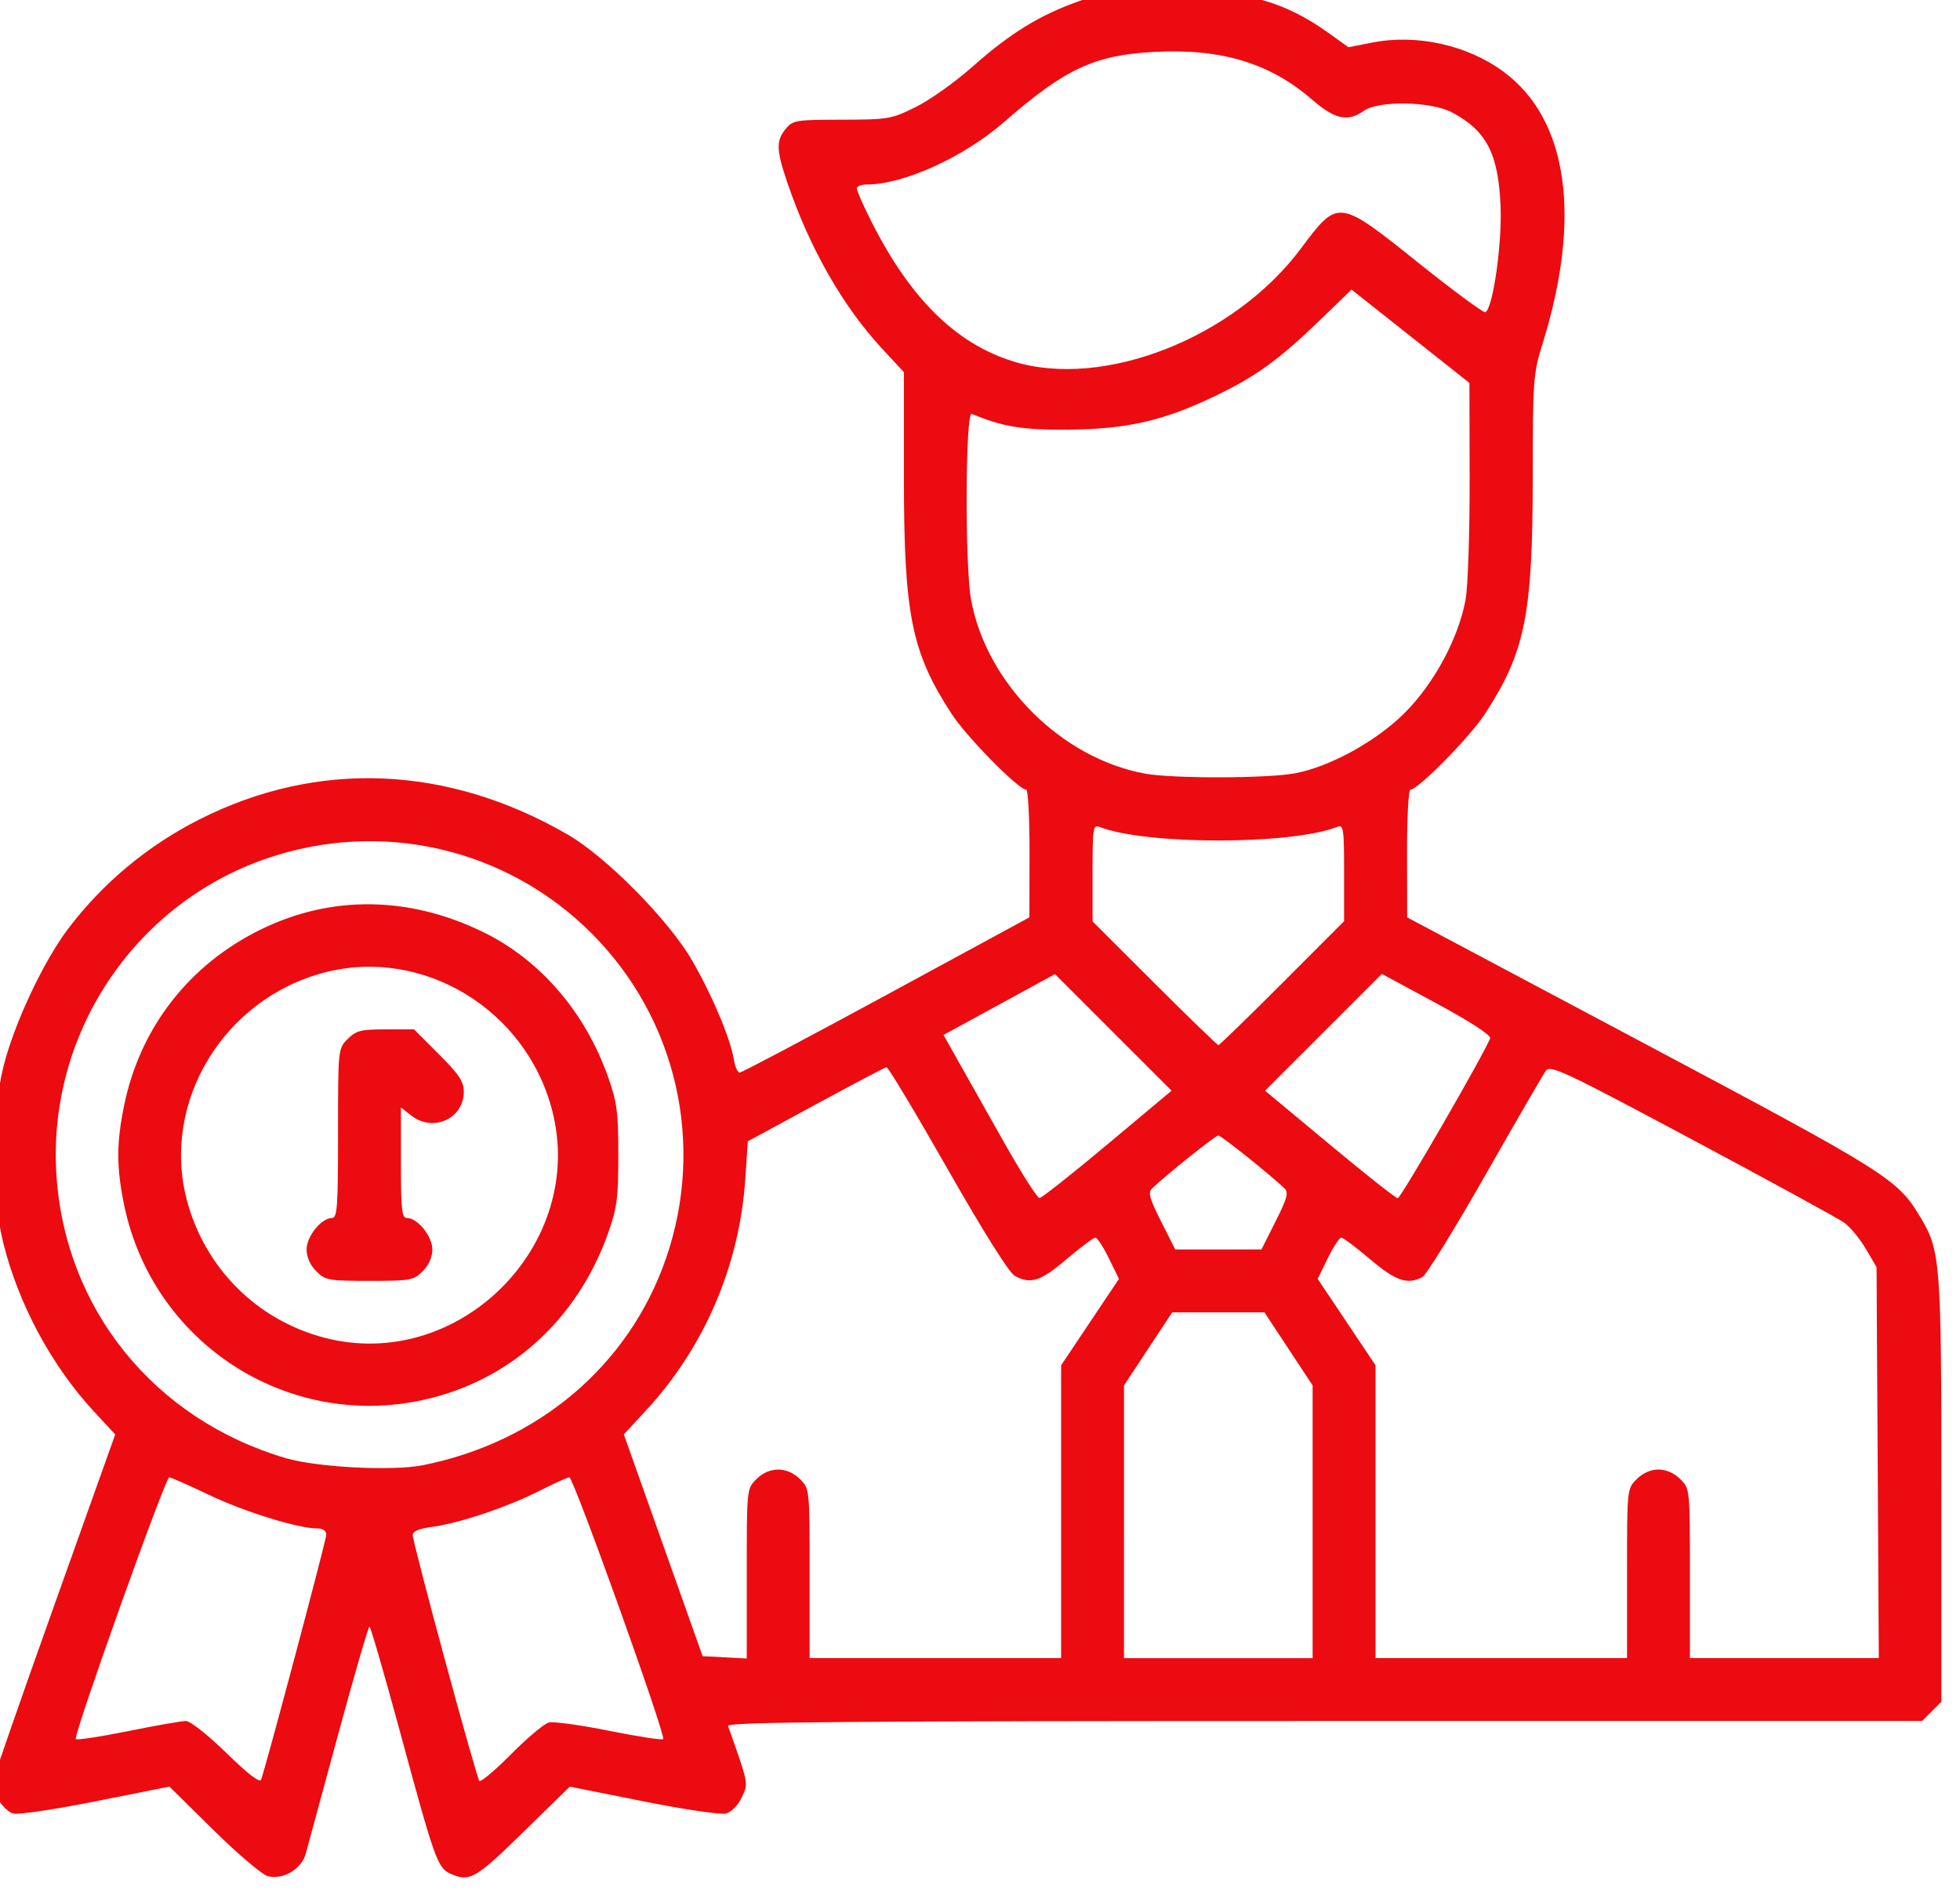 <?xml version="1.0" encoding="UTF-8" standalone="no"?>
<!-- Created with Inkscape (http://www.inkscape.org/) -->

<svg
   width="38.396"
   height="37.18"
   viewBox="0 0 10.159 9.837"
   version="1.1"
   id="svg1"
   xml:space="preserve"
   sodipodi:docname="especialista.svg"
   inkscape:version="1.4 (86a8ad7, 2024-10-11)"
   xmlns:inkscape="http://www.inkscape.org/namespaces/inkscape"
   xmlns:sodipodi="http://sodipodi.sourceforge.net/DTD/sodipodi-0.dtd"
   xmlns="http://www.w3.org/2000/svg"
   xmlns:svg="http://www.w3.org/2000/svg"><sodipodi:namedview
     id="namedview1"
     pagecolor="#ffffff"
     bordercolor="#000000"
     borderopacity="0.25"
     inkscape:showpageshadow="2"
     inkscape:pageopacity="0.0"
     inkscape:pagecheckerboard="0"
     inkscape:deskcolor="#d1d1d1"
     showgrid="false"
     inkscape:zoom="21.920614"
     inkscape:cx="19.205666"
     inkscape:cy="18.589808"
     inkscape:window-width="1920"
     inkscape:window-height="1017"
     inkscape:window-x="1358"
     inkscape:window-y="-8"
     inkscape:window-maximized="1"
     inkscape:current-layer="svg1" /><defs
     id="defs1" /><g
     id="layer1"
     transform="translate(-10.739,-70.844)"
     style="fill:#ec0b10;fill-opacity:1"><g
       id="g3"
       transform="matrix(0.067,0,0,0.067,3.393,61.545)"
       style="fill:#ec0b10;fill-opacity:1"><g
         id="g2"
         style="fill:#ec0b10;fill-opacity:1"><g
           id="g1"
           transform="translate(-49.748,-34.151)"
           style="fill:#ec0b10;fill-opacity:1"><path
             d="m 199.85,314.701 3.617,-3.541 5.668,1.132 c 3.117,0.623 5.997,1.05 6.398,0.949 0.434,-0.109 0.934,-0.611 1.234,-1.239 0.532,-1.116 0.556,-0.993 -1.059,-5.54 -0.107,-0.303 9.247,-0.38 46.121,-0.38 h 46.256 l 1.492,-1.492 v -16.367 c 0,-17.533 -0.073,-18.506 -1.578,-21.037 -1.811,-3.046 -2.407,-3.421 -21.57,-13.61 l -18.179,-9.665 -0.01,-4.94 c -0.007,-2.717 0.111,-4.94 0.258,-4.94 0.599,0 4.596,-4.06 5.767,-5.858 3.11,-4.773 3.692,-7.65 3.699,-18.262 0.007,-7.614 0.037,-8.057 0.761,-10.386 3.046,-9.79 1.97,-17.331 -2.999,-21.02 -2.803,-2.081 -6.723,-2.952 -10.201,-2.268 l -1.819,0.358 -1.495,-1.074 c -3.531,-2.537 -6.62,-3.362 -12.524,-3.347 -3.97,0.01 -4.638,0.091 -6.718,0.818 -3.09,1.079 -5.406,2.495 -8.331,5.094 -1.338,1.188 -3.321,2.599 -4.408,3.135 -1.898,0.936 -2.123,0.974 -5.731,0.979 -3.57,0.007 -3.783,0.039 -4.332,0.718 -0.752,0.928 -0.729,1.616 0.139,4.168 1.71,5.028 4.282,9.542 7.284,12.783 l 1.727,1.865 v 8.104 c 0,10.664 0.583,13.559 3.694,18.334 1.171,1.798 5.168,5.858 5.767,5.858 0.147,0 0.262,2.223 0.257,4.94 l -0.01,4.94 -11.062,6.004 c -6.084,3.302 -11.192,6.004 -11.35,6.004 -0.158,0 -0.363,-0.461 -0.454,-1.024 -0.261,-1.606 -1.684,-4.981 -3.22,-7.636 -1.817,-3.139 -6.626,-8.011 -9.62,-9.746 -9.322,-5.401 -19.406,-5.805 -28.571,-1.144 -3.96,2.014 -7.415,4.898 -10.08,8.414 -1.925,2.54 -4.196,7.378 -5.014,10.682 -0.951,3.842 -0.955,9.82 -0.008,13.641 1.171,4.724 3.735,9.493 7.003,13.023 l 1.654,1.786 -4.758,13.337 c -2.617,7.335 -4.758,13.492 -4.758,13.682 0,0.775 0.969,2.142 1.639,2.31 0.394,0.099 3.27,-0.33 6.392,-0.954 l 5.676,-1.134 3.413,3.367 c 1.877,1.852 3.772,3.457 4.211,3.567 1.184,0.297 2.601,-0.55 2.927,-1.75 0.148,-0.543 1.281,-4.716 2.519,-9.272 1.238,-4.556 2.322,-8.284 2.409,-8.284 0.087,0 1.169,3.728 2.403,8.284 2.641,9.749 2.864,10.374 3.86,10.827 1.472,0.671 1.931,0.409 5.614,-3.196 z m -6.05,-13.377 c -1.365,-5.041 -2.483,-9.367 -2.483,-9.613 0,-0.307 0.473,-0.511 1.509,-0.648 2.085,-0.277 5.844,-1.539 8.296,-2.786 1.129,-0.574 2.17,-1.044 2.315,-1.044 0.322,0 7.493,20.011 7.256,20.247 -0.093,0.093 -1.974,-0.195 -4.18,-0.64 -2.206,-0.445 -4.304,-0.734 -4.663,-0.643 -0.359,0.091 -1.673,1.195 -2.92,2.453 -1.248,1.258 -2.354,2.187 -2.458,2.063 -0.104,-0.123 -1.306,-4.349 -2.671,-9.39 z m -20.03,4.757 c -0.328,0 -2.34,0.353 -4.471,0.785 -2.131,0.432 -3.951,0.708 -4.045,0.615 -0.225,-0.225 6.924,-20.248 7.229,-20.248 0.129,0 1.513,0.611 3.075,1.357 2.725,1.303 6.893,2.595 8.369,2.595 0.445,0 0.703,0.181 0.703,0.492 0,0.405 -4.557,17.53 -5.038,18.935 -0.098,0.285 -0.988,-0.396 -2.685,-2.052 -1.431,-1.397 -2.799,-2.478 -3.135,-2.478 z M 290.122,294.668 c 0,-6.549 0,-6.55 -0.746,-7.296 -0.47,-0.47 -1.094,-0.746 -1.686,-0.746 -0.592,0 -1.215,0.276 -1.686,0.746 -0.746,0.746 -0.746,0.747 -0.746,7.296 v 6.55 h -19.457 v -22.654 l -4.474,-6.684 0.78,-1.596 c 0.429,-0.878 0.898,-1.596 1.043,-1.596 0.145,0 1.15,0.752 2.234,1.672 1.98,1.68 2.897,1.993 4.041,1.381 0.3,-0.16 2.486,-3.7 4.859,-7.866 2.373,-4.166 4.485,-7.809 4.695,-8.096 0.346,-0.473 1.387,0.016 11.31,5.316 6.011,3.21 11.305,6.104 11.764,6.431 0.459,0.327 1.212,1.235 1.672,2.018 l 0.837,1.424 0.174,30.249 h -14.614 z m -43.778,-3.999 v -10.549 l 3.728,-5.654 h 7.136 l 3.728,5.654 v 21.099 h -14.593 z m -24.321,3.999 c 0,-6.549 0,-6.55 -0.746,-7.296 -0.987,-0.987 -2.385,-0.987 -3.372,0 -0.746,0.746 -0.746,0.746 -0.746,7.311 v 6.565 l -3.414,-0.182 -6.095,-17.156 1.704,-1.841 c 4.531,-4.894 7.25,-11.234 7.695,-17.943 l 0.192,-2.89 5.257,-2.852 c 2.892,-1.568 5.354,-2.867 5.473,-2.886 0.119,-0.019 2.244,3.522 4.721,7.869 2.783,4.883 4.771,8.048 5.202,8.28 1.234,0.665 1.985,0.423 4.002,-1.288 1.084,-0.92 2.089,-1.672 2.234,-1.672 0.145,0 0.614,0.718 1.043,1.596 l 0.78,1.596 -4.474,6.684 v 22.654 h -19.457 z m -40.514,-8.918 c -10.183,-2.994 -17.092,-11.531 -17.755,-21.939 -0.691,-10.839 5.966,-20.884 16.191,-24.431 8.867,-3.076 18.589,-0.856 25.199,5.755 6.611,6.611 8.831,16.333 5.755,25.199 -2.86,8.243 -9.871,14.19 -18.82,15.964 -2.331,0.462 -8.163,0.16 -10.569,-0.547 z m 10.542,-4.489 c 6.73,-1.443 12.005,-6.191 14.396,-12.958 0.675,-1.909 0.777,-2.7 0.777,-5.999 0,-3.312 -0.101,-4.086 -0.787,-6.03 -1.776,-5.028 -5.243,-9.059 -9.647,-11.214 -5.719,-2.799 -11.729,-2.883 -17.164,-0.241 -5.577,2.711 -9.384,7.586 -10.628,13.611 -0.606,2.933 -0.607,4.811 -0.007,7.724 2.193,10.619 12.499,17.372 23.058,15.108 z m -7.561,-4.83 c -5.243,-1.366 -9.282,-5.418 -10.656,-10.69 -1.969,-7.56 2.87,-15.537 10.656,-17.564 7.607,-1.981 15.577,2.835 17.61,10.644 2.71,10.403 -7.208,20.32 -17.61,17.611 z m 7.601,-5.145 c 0.47,-0.47 0.746,-1.094 0.746,-1.686 0,-1.014 -1.144,-2.432 -1.962,-2.432 -0.402,0 -0.47,-0.622 -0.47,-4.278 v -4.278 l 0.801,0.63 c 1.682,1.323 4.063,0.245 4.063,-1.839 0,-0.794 -0.36,-1.337 -1.925,-2.902 l -1.925,-1.925 h -2.193 c -1.923,0 -2.284,0.092 -2.939,0.746 -0.746,0.746 -0.746,0.747 -0.746,7.296 0,5.705 -0.061,6.55 -0.47,6.55 -0.819,0 -1.962,1.418 -1.962,2.432 0,0.592 0.276,1.215 0.746,1.686 0.703,0.703 0.943,0.746 4.118,0.746 3.175,0 3.415,-0.044 4.118,-0.746 z m 57.12,-3.855 c -0.904,-1.796 -1.023,-2.236 -0.688,-2.557 1.086,-1.043 4.898,-4.09 5.117,-4.09 0.219,0 4.03,3.047 5.117,4.09 0.335,0.322 0.216,0.762 -0.688,2.557 l -1.092,2.169 h -6.673 z m 13.05,-5.946 -5.005,-4.163 9.038,-9.038 4.237,2.288 c 2.539,1.371 4.197,2.445 4.136,2.678 -0.199,0.769 -6.897,12.38 -7.147,12.389 -0.141,0.007 -2.508,-1.864 -5.26,-4.154 z m -25.19,-0.156 c -1.338,-2.368 -2.94,-5.21 -3.561,-6.315 l -1.128,-2.009 8.621,-4.704 9.019,9.019 -4.956,4.149 c -2.726,2.282 -5.092,4.153 -5.26,4.157 -0.167,0.007 -1.398,-1.93 -2.736,-4.298 z m 11.632,-12.322 -4.792,-4.785 v -3.76 c 0,-3.458 0.043,-3.743 0.532,-3.551 3.568,1.403 14.825,1.403 18.393,0 0.489,-0.192 0.532,0.092 0.532,3.544 v 3.753 l -4.785,4.792 c -2.631,2.635 -4.853,4.792 -4.937,4.792 -0.084,0 -2.308,-2.153 -4.944,-4.785 z m -0.708,-16.213 c -6.49,-1.169 -12.318,-6.998 -13.487,-13.487 -0.482,-2.675 -0.436,-14.558 0.055,-14.352 2.407,1.009 3.938,1.258 7.524,1.224 4.482,-0.042 7.294,-0.684 11.219,-2.56 3.206,-1.533 4.995,-2.821 8.147,-5.867 l 2.493,-2.409 9.12,7.223 0.015,7.469 c 0.008,4.108 -0.131,8.28 -0.31,9.272 -0.536,2.975 -2.424,6.495 -4.708,8.779 -2.199,2.199 -5.773,4.168 -8.495,4.679 -2.13,0.4 -9.41,0.418 -11.573,0.029 z M 237.787,200.904 c -4.454,-1.376 -7.99,-4.868 -11.011,-10.872 -0.608,-1.208 -1.105,-2.337 -1.105,-2.508 0,-0.171 0.356,-0.312 0.792,-0.312 2.841,0 7.5,-2.124 10.608,-4.836 4.706,-4.106 6.977,-5.17 11.566,-5.418 5.214,-0.282 8.981,0.85 12.248,3.682 1.78,1.542 2.763,1.756 4.012,0.873 1.147,-0.812 5.214,-0.736 6.832,0.128 2.661,1.42 3.569,3.172 3.744,7.217 0.126,2.922 -0.575,7.874 -1.167,8.24 -0.126,0.078 -2.451,-1.635 -5.166,-3.807 -6.241,-4.994 -6.222,-4.991 -9.117,-1.116 -5.17,6.92 -15.268,10.884 -22.236,8.73 z"
             id="path1-5"
             fill="currentColor"
             style="fill:#ec0b10;fill-opacity:1" /></g></g></g></g></svg>
